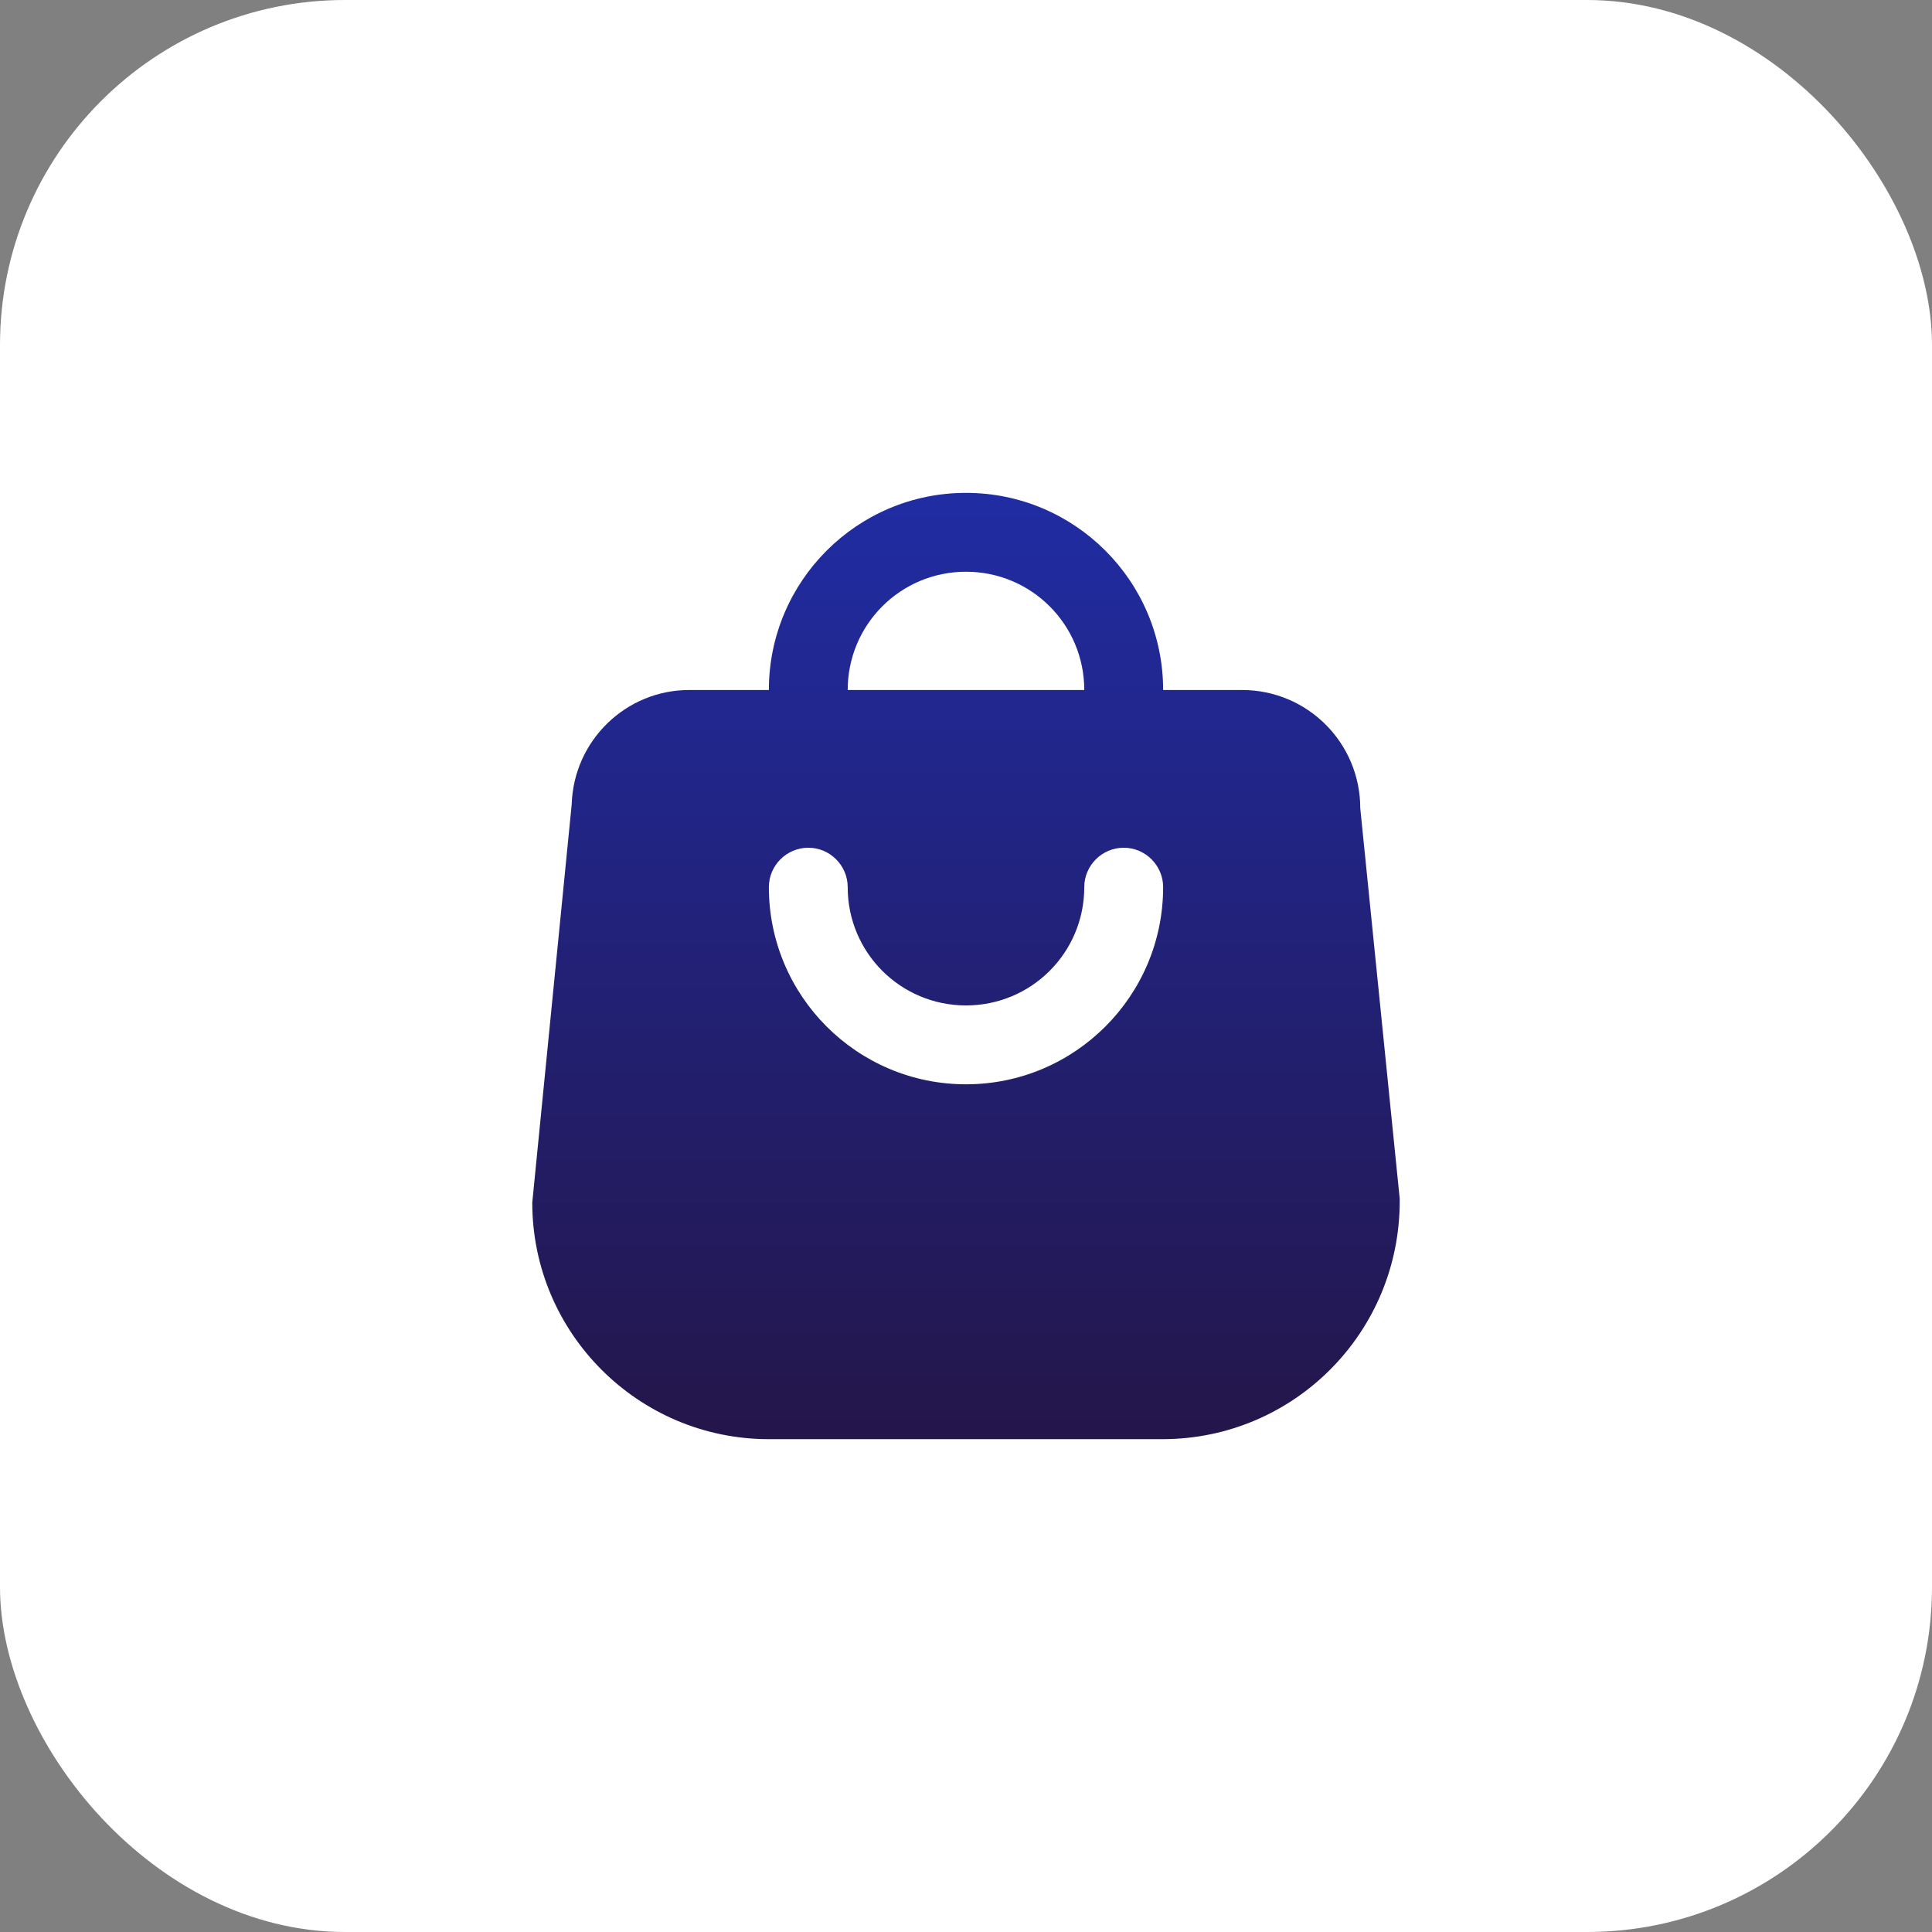 <svg width="56" height="56" viewBox="0 0 56 56" fill="none" xmlns="http://www.w3.org/2000/svg">
<rect x="0" y="0" width="56" height="56" fill="#808080" stroke="none"/>
<rect x="-0" width="56" height="56" rx="10" fill="white"/>
<path d="M23.428 22.286C24.057 22.286 24.571 21.772 24.571 21.143V20C24.571 18.103 26.103 16.572 28 16.572C29.897 16.572 31.428 18.103 31.428 20V21.143C31.428 21.772 31.943 22.286 32.571 22.286C33.2 22.286 33.714 21.772 33.714 21.143V20C33.714 16.846 31.154 14.286 28 14.286C24.846 14.286 22.286 16.846 22.286 20V21.143C22.286 21.772 22.8 22.286 23.428 22.286ZM28 31.429C24.846 31.429 22.286 28.869 22.286 25.715C22.286 25.086 22.8 24.572 23.428 24.572C24.057 24.572 24.571 25.086 24.571 25.715C24.571 27.612 26.103 29.143 28 29.143C29.897 29.143 31.428 27.612 31.428 25.715C31.428 25.086 31.943 24.572 32.571 24.572C33.2 24.572 33.714 25.086 33.714 25.715C33.714 28.869 31.154 31.429 28 31.429ZM40.571 34.743L39.428 23.429C39.428 21.532 37.897 20 36 20H20C18.148 19.989 16.628 21.463 16.571 23.315L15.428 34.858C15.428 38.64 18.503 41.715 22.286 41.715H33.714C37.52 41.703 40.583 38.606 40.571 34.8C40.571 34.789 40.571 34.766 40.571 34.743Z" fill="url(#paint0_linear_204_4082)"/>
<defs>
<linearGradient id="paint0_linear_204_4082" x1="28" y1="14.286" x2="28" y2="41.715" gradientUnits="userSpaceOnUse">
<stop stop-color="#202CA3"/>
<stop offset="1" stop-color="#24164A"/>
</linearGradient>
</defs>
</svg>
